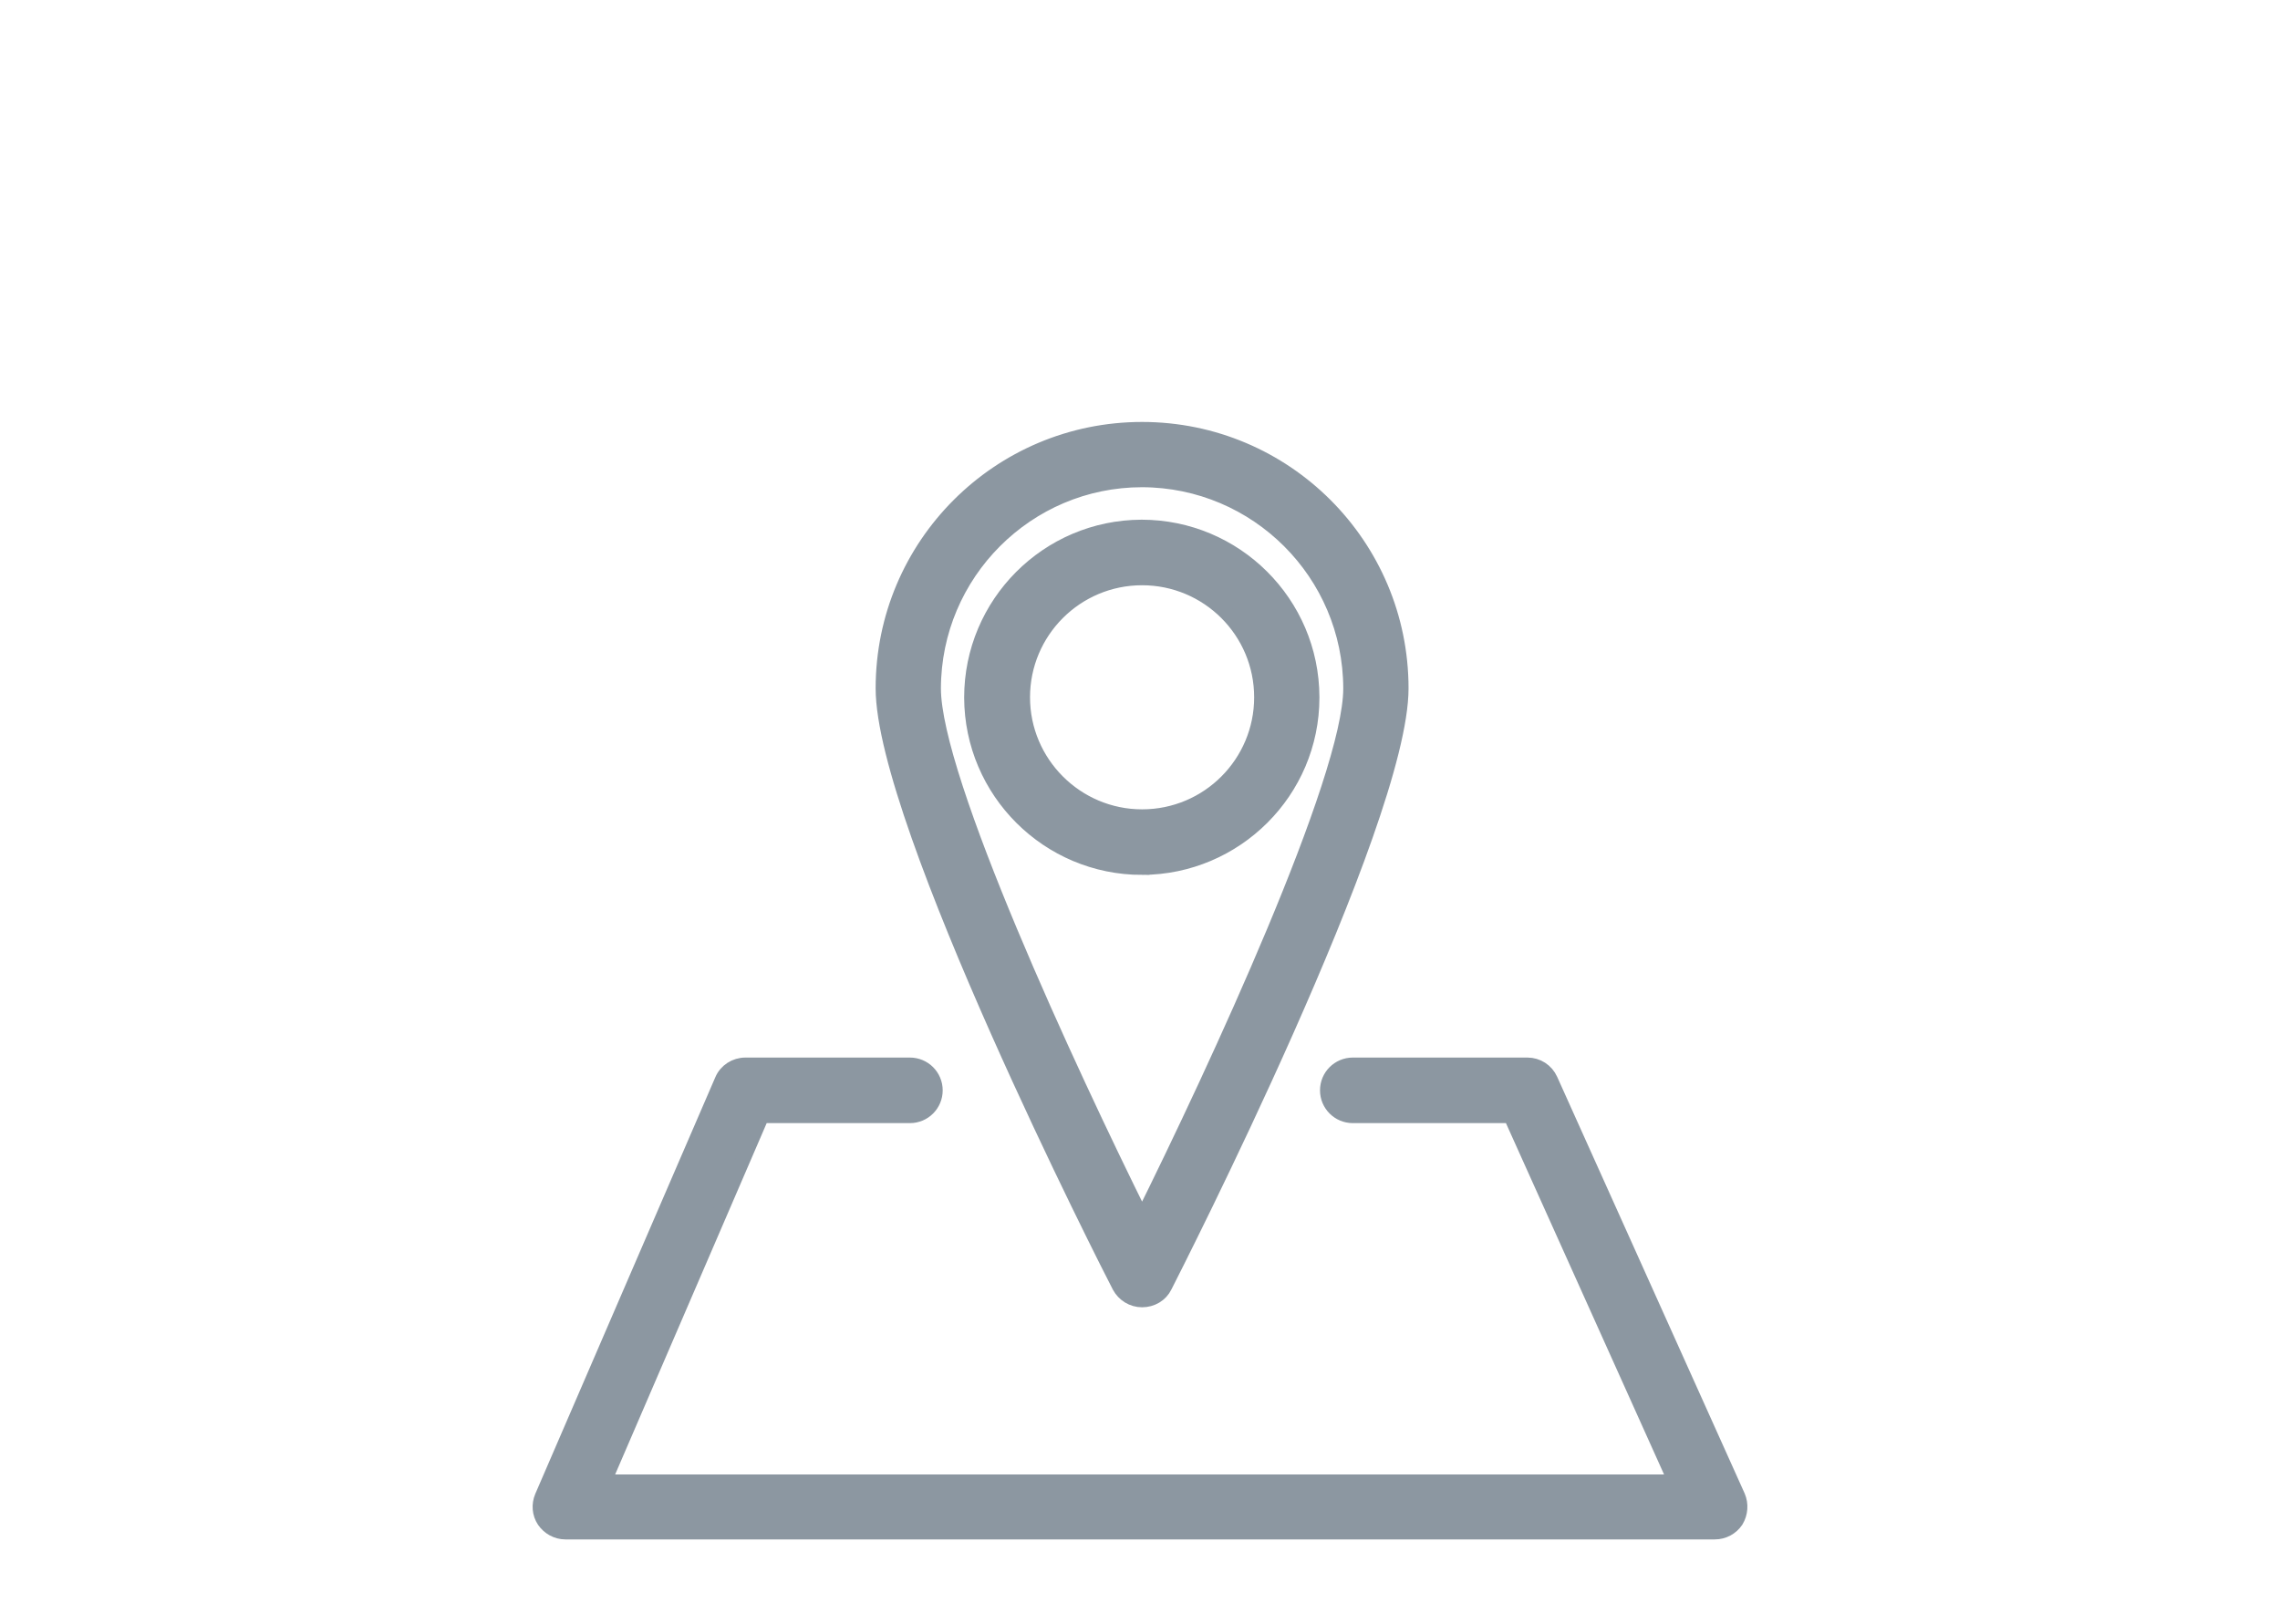<?xml version="1.0" encoding="UTF-8"?>
<svg id="Layer_2" data-name="Layer 2" xmlns="http://www.w3.org/2000/svg" width="76.5" height="54.5" viewBox="0 0 76.5 54.5">
  <defs>
    <style>
      .cls-1 {
        fill: #8c97a1;
        stroke: #8c97a1;
        stroke-miterlimit: 10;
        stroke-width: .5px;
      }
    </style>
  </defs>
  <path class="cls-1" d="M38.32,43.62c-.32,0-.61-.18-.76-.46-.33-.63-7.93-15.57-7.93-20.06,0-4.8,3.89-8.69,8.69-8.69s8.69,3.89,8.69,8.69h0c0,4.49-7.61,19.43-7.93,20.06-.14.29-.44.46-.76.46ZM38.32,16.1c-3.86,0-6.99,3.14-7,7,0,3.04,4.52,12.79,7,17.79,2.48-5,7-14.75,7-17.79-.01-3.86-3.14-6.99-7-7Z"/>
  <path class="cls-1" d="M38.32,29.11c-3.15,0-5.71-2.55-5.72-5.7,0-3.15,2.55-5.71,5.7-5.72,3.15,0,5.71,2.55,5.72,5.7v.02c0,3.14-2.56,5.69-5.7,5.7ZM38.32,19.39c-2.22,0-4.01,1.8-4.01,4.01s1.8,4.01,4.01,4.01c2.22,0,4.01-1.8,4.01-4.01h0c0-2.22-1.8-4.01-4.01-4.01h0Z"/>
  <path class="cls-1" d="M57.53,51.41H18.97c-.29,0-.55-.15-.71-.38-.16-.24-.18-.54-.07-.8l6.04-13.98c.13-.31.44-.51.78-.51h5.52c.47,0,.85.38.85.85s-.38.85-.85.85h-4.97l-5.3,12.29h35.96l-5.53-12.29h-5.3c-.47,0-.85-.38-.85-.85s.38-.85.85-.85h5.86c.33,0,.63.19.77.5l6.29,13.98c.11.26.09.56-.06.81-.16.24-.43.38-.71.38Z"/>
</svg>